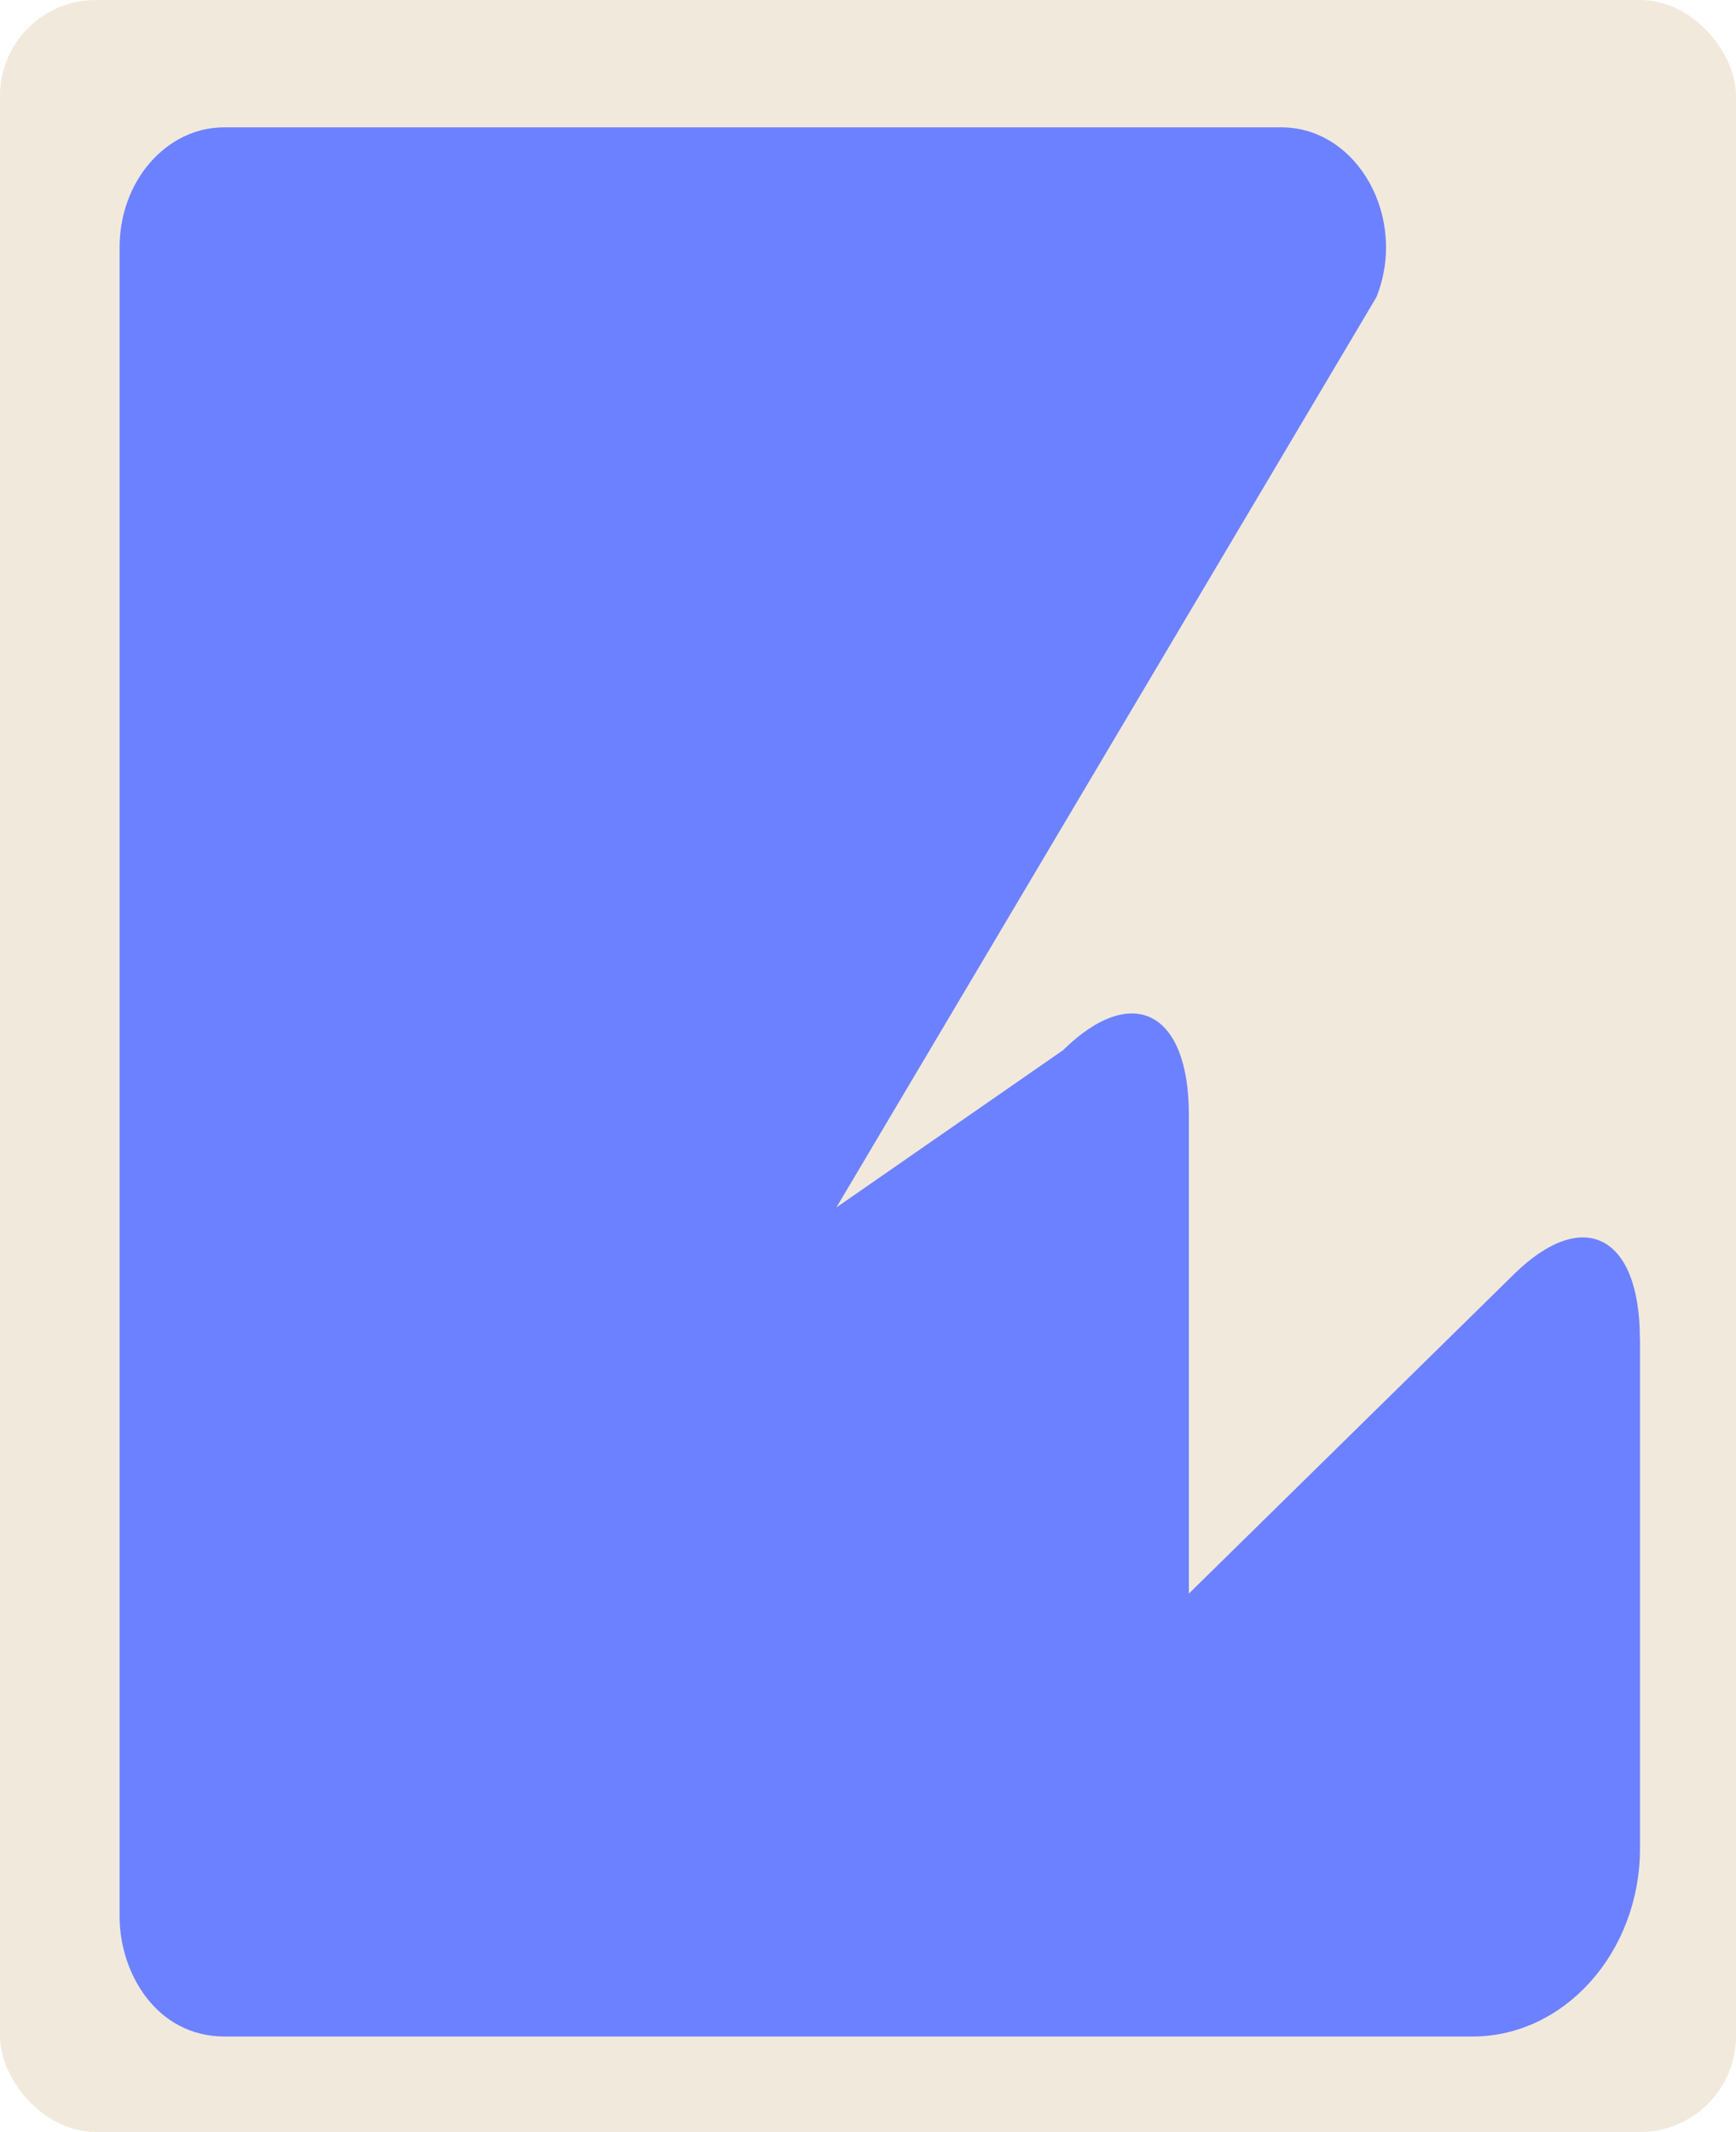 <?xml version="1.0" encoding="UTF-8"?> <svg xmlns="http://www.w3.org/2000/svg" id="Layer_2" data-name="Layer 2" viewBox="0 0 145 178"><defs><style> .cls-1 { fill: #f2e9dd; } .cls-2 { fill: #6b81ff; } </style></defs><g id="_прямоугольники" data-name="прямоугольники"><rect class="cls-1" width="145" height="178" rx="8" ry="8"></rect></g><g id="_формы" data-name="формы"><path class="cls-2" d="m136.97,111.76c0-8.64-4.74-11.05-10.52-5.37l-27.15,26.66v-39.99c0-8.64-4.74-11.05-10.52-5.37l-18.92,13.12L114.97,24.8c2.64-6.63-1.59-14.17-7.95-14.17H18.73c-4.83,0-8.74,4.48-8.74,10.01v139.38c0,4.69,3.06,10.01,8.78,10.01h104.23c7.69,0,13.98-7.06,13.98-15.7v-42.57Z"></path></g></svg> 
